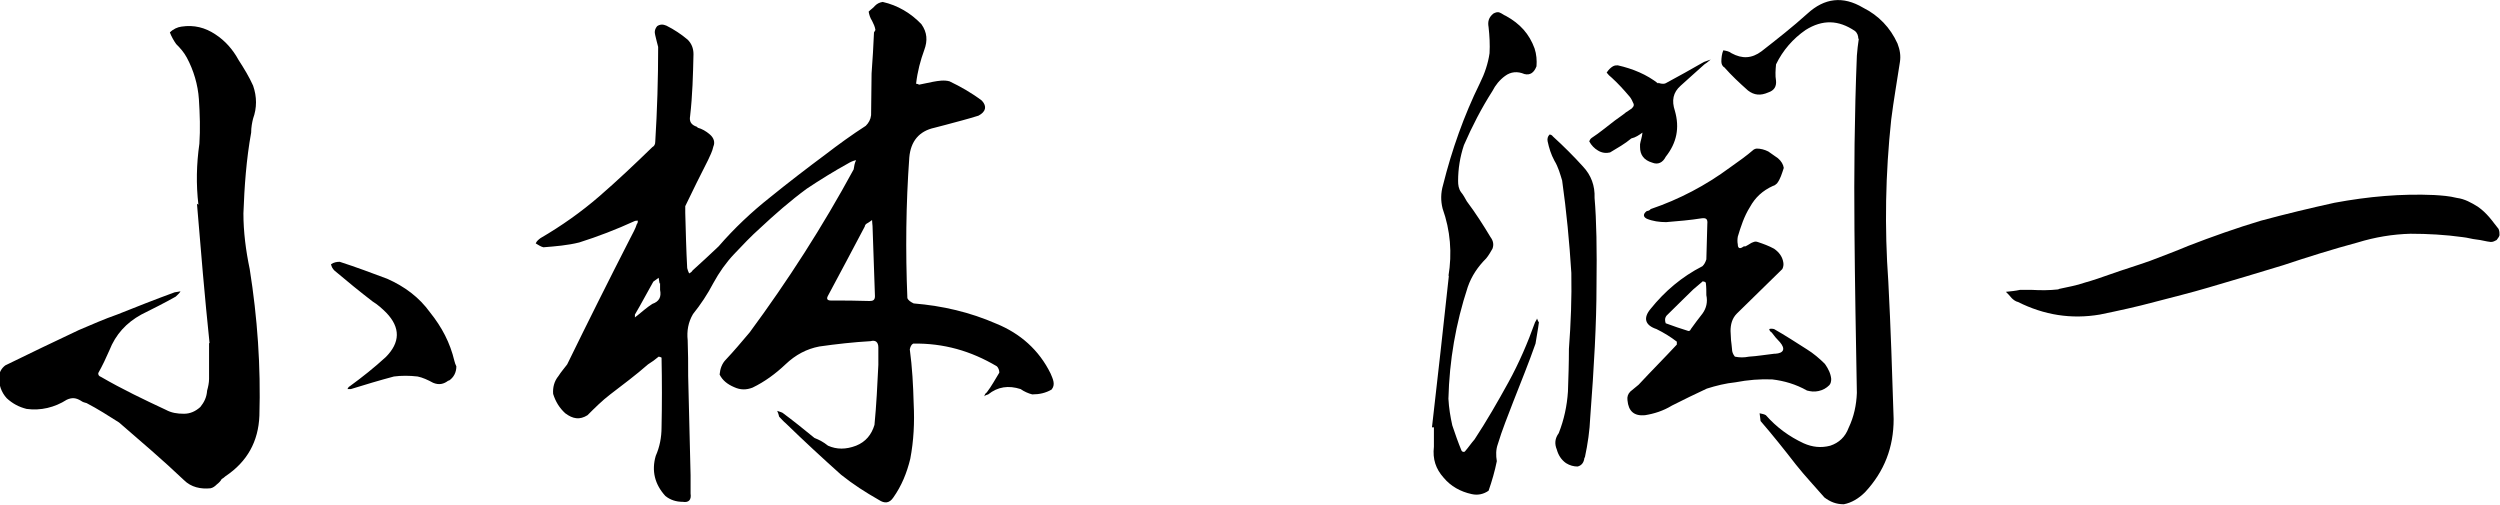<?xml version="1.0" encoding="UTF-8"?><svg id="_レイヤー_2" xmlns="http://www.w3.org/2000/svg" width="51.66" height="10.43" viewBox="0 0 51.66 10.43"><g id="_レイヤー_1-2"><path d="M4.1,4.23c-.05-.42-.04-.84.02-1.26.02-.3.01-.61-.01-.92-.02-.3-.11-.6-.25-.86-.06-.11-.13-.19-.22-.28-.05-.07-.1-.16-.13-.24.07-.07.16-.11.24-.12.26-.04.49.02.7.16.2.13.36.31.48.53.11.17.22.35.3.53.08.23.08.46,0,.68-.02.08-.04.18-.04.29-.1.55-.14,1.12-.16,1.67,0,.38.05.77.13,1.15.16,1.01.23,2.01.2,3.03-.02.53-.25.95-.7,1.25-.02.02-.06.05-.08.06-.02.04-.06.08-.1.11-.04.04-.08.07-.13.08-.2.02-.4-.02-.55-.17-.43-.41-.89-.8-1.34-1.19-.22-.14-.44-.28-.67-.4-.04-.01-.08-.02-.12-.05-.1-.06-.18-.07-.29-.02-.25.16-.54.23-.83.19-.16-.04-.29-.11-.41-.22-.11-.12-.17-.28-.16-.46.01-.08.05-.16.13-.22.49-.24,1.01-.49,1.52-.73.26-.11.53-.23.79-.32.4-.16.78-.31,1.19-.46.05-.01.08-.01.12-.02-.02.04-.06.07-.1.11-.23.13-.47.25-.71.37-.31.17-.53.41-.66.74-.07.16-.14.31-.23.47,0,.04.01.06.06.08.43.25.89.47,1.34.68.11.06.23.08.37.08.13,0,.24-.05.34-.14.08-.1.13-.2.14-.34.02-.07.04-.16.04-.24v-.74h.01c-.1-.96-.18-1.91-.26-2.88ZM9.27,7.86c-.1.08-.2.1-.32.05-.11-.06-.22-.11-.32-.13-.17-.02-.34-.02-.49,0-.3.08-.6.17-.89.26h-.07s.02-.05.05-.06c.26-.19.5-.38.74-.6.3-.3.31-.61.01-.92-.08-.08-.18-.17-.28-.23-.26-.2-.53-.42-.79-.64-.04-.04-.06-.08-.07-.13.06-.04.12-.05.18-.05.34.11.66.23.98.35.36.16.66.38.89.7.24.3.41.62.5,1,.01.04.02.07.04.11,0,.12-.05.23-.16.3Z"/><path d="M18.09.62c-.01-.07-.04-.13-.07-.19-.04-.06-.06-.13-.07-.19.05-.05.1-.08.13-.12.05-.05.1-.07.16-.08.31.07.58.23.8.46.12.17.13.34.06.53-.08.22-.14.44-.17.7.02,0,.05.01.06.02.1-.02.19-.04.29-.06.11-.02.23-.04.34-.01.23.11.46.24.67.4.11.12.08.23-.07.31-.22.07-.46.13-.68.19-.08.02-.16.04-.23.06-.32.07-.49.28-.52.61-.07.97-.08,1.93-.04,2.91.02.05.07.08.13.11.6.05,1.16.18,1.71.42.49.2.88.54,1.12,1.03.02.05.05.11.06.17.01.06,0,.11-.04.16-.12.07-.25.1-.4.1-.08-.02-.17-.06-.24-.11-.25-.08-.47-.05-.67.11-.04.01-.06.02-.08.04.01-.04.02-.06.05-.08.1-.13.18-.28.26-.41,0-.05-.02-.1-.05-.13-.54-.32-1.1-.48-1.73-.47-.04.02-.06.07-.07.12.05.37.07.74.08,1.12.02.4,0,.77-.07,1.14-.07.29-.18.56-.35.8-.08.12-.18.13-.3.05-.28-.16-.53-.32-.78-.52-.38-.34-.77-.7-1.14-1.06-.05-.04-.1-.1-.14-.14-.01-.04-.02-.08-.04-.12.02.01.07.02.11.04.23.17.44.34.66.52.1.04.18.08.28.16.18.08.37.08.58,0,.2-.08.32-.23.38-.43.04-.41.06-.83.08-1.24v-.36c0-.11-.06-.16-.16-.13-.35.02-.71.06-1.06.11-.26.05-.49.17-.7.37-.2.19-.43.36-.68.48-.13.05-.25.05-.38-.01-.14-.06-.24-.14-.3-.26.01-.12.05-.23.13-.31.17-.18.32-.36.49-.56.79-1.07,1.51-2.19,2.15-3.37.01-.07.02-.13.05-.19-.06.01-.12.04-.17.07-.29.16-.58.34-.85.52-.34.25-.66.53-.97.82-.18.16-.35.34-.53.53-.17.18-.31.38-.43.6-.12.23-.26.44-.42.64-.1.17-.13.35-.11.54.01.25.01.49.01.74l.05,2.05v.38c.02.13-.04.19-.16.17-.14,0-.26-.04-.36-.12-.22-.24-.29-.52-.2-.83.08-.18.12-.38.12-.59.01-.47.01-.95,0-1.44-.02-.01-.04-.02-.06-.02-.07.06-.14.11-.22.16-.25.22-.52.42-.78.62-.17.13-.32.28-.47.43-.16.1-.3.08-.46-.04-.12-.11-.2-.24-.25-.4-.01-.13.02-.26.11-.37.05-.08.12-.16.18-.24.43-.88.86-1.74,1.3-2.6.05-.1.11-.2.14-.3.02-.02.02-.05.02-.07-.02,0-.05,0-.07.01-.37.17-.76.32-1.14.44-.24.06-.49.08-.74.1-.05-.01-.11-.05-.16-.08.02-.05.06-.08.1-.11.43-.25.84-.54,1.21-.86.37-.32.74-.67,1.1-1.02.04-.02.06-.06.06-.11.04-.65.06-1.3.06-1.96-.02-.07-.04-.16-.06-.24-.02-.07-.01-.13.04-.19.06-.04.12-.04.19-.01.16.08.31.18.44.29.08.08.12.18.12.3-.01.43-.02.85-.07,1.28-.02.11.02.18.14.22l.02.02c.08.02.17.07.25.14.08.07.11.16.07.25-.02.1-.07.19-.11.28-.16.31-.31.62-.47.95v.14c.01.38.02.77.04,1.14.01.04.02.07.04.11.04-.02.06-.04.07-.06.19-.17.37-.34.54-.5.32-.37.68-.71,1.06-1.01.37-.3.76-.6,1.15-.89.26-.2.55-.41.83-.59.06-.06.1-.13.11-.22,0-.29.01-.58.01-.86.02-.29.04-.58.05-.85ZM13.63,5.86l-.02-.12s-.08.06-.11.08c-.13.23-.25.46-.38.68v.06s.02-.02.05-.04c.1-.08.2-.17.31-.24.14-.05.19-.14.16-.29v-.14ZM18.03,4.54s-.08.06-.12.08c-.02.01-.04.04-.04.06-.25.47-.5.95-.76,1.43-.04.07-.01.1.06.1.26,0,.53,0,.8.01.07,0,.11-.02.11-.1l-.05-1.45s-.01-.1-.01-.13Z"/><path d="M29.93,5.71c.08-.48.04-.95-.12-1.4-.04-.16-.04-.32.01-.49.18-.72.43-1.43.76-2.1.1-.2.17-.41.2-.62.01-.18,0-.36-.02-.54-.02-.11,0-.2.1-.28.04-.02.08-.04.13-.02.05.02.08.05.13.07.29.16.48.37.59.67.04.12.05.25.04.37-.05.13-.13.19-.25.16-.14-.06-.28-.05-.4.04-.11.08-.2.19-.26.31-.23.36-.42.73-.59,1.12-.08.24-.12.49-.12.74,0,.08.01.16.06.23.05.06.08.12.12.19.18.24.34.49.49.74.06.08.07.16.04.24-.04.07-.08.14-.13.2-.17.17-.3.36-.38.59-.25.76-.38,1.52-.4,2.31.01.19.04.37.08.55.06.18.12.35.19.52.01.02.04.04.07.02.07-.08.13-.17.2-.25.25-.38.48-.78.7-1.18.22-.4.4-.82.55-1.24.02-.04.04-.06.04-.08.01.02.02.06.04.08-.02.16-.05.3-.07.44-.14.4-.3.79-.46,1.2-.11.29-.23.58-.32.88-.04.11-.04.23-.02.35-.04.2-.1.41-.17.61-.1.07-.22.1-.35.07-.23-.05-.43-.16-.58-.34-.16-.18-.23-.38-.2-.64v-.4h-.04c.12-1.06.24-2.1.35-3.14ZM32.74,9.46c-.01.1-.06.16-.14.18-.08,0-.16-.02-.24-.07-.1-.07-.16-.17-.19-.28-.05-.12-.04-.23.04-.34.11-.28.17-.56.19-.86.01-.29.02-.59.02-.88.04-.53.06-1.06.05-1.57-.04-.64-.1-1.27-.19-1.91-.04-.13-.08-.28-.16-.41-.07-.13-.11-.26-.14-.4-.01-.05,0-.1.04-.14.02,0,.05.01.07.04.22.2.43.41.62.62.17.18.25.4.24.65.04.46.05,1.07.04,1.82,0,.76-.05,1.67-.13,2.72-.01.26-.05.54-.11.82ZM34.26,1.71s.1.04.16.01c.26-.14.53-.29.79-.44l.14-.05s-.08.07-.13.1c-.16.14-.32.29-.49.44-.16.14-.19.31-.12.52.1.35.04.66-.19.95-.06.12-.16.17-.28.12-.17-.05-.25-.16-.25-.32v-.06c.01-.07.04-.14.05-.24-.07.05-.14.1-.23.12-.13.11-.29.2-.44.29-.08.02-.17.01-.25-.04-.07-.04-.14-.11-.18-.19.01-.02.02-.05.05-.07.17-.11.32-.24.48-.36.08-.06.16-.11.23-.17.04-.02.07-.05.12-.08.05-.05.05-.08.02-.13-.02-.05-.05-.1-.08-.13-.11-.13-.22-.25-.35-.37-.05-.04-.08-.07-.11-.11.04-.06.08-.1.13-.13.04-.02.06-.02.1-.02.31.07.6.19.84.38ZM36.68,7.31c.18-.01.22-.1.1-.24-.06-.06-.12-.13-.17-.2-.02-.01-.05-.04-.05-.07.02-.01.06-.01.1,0,.23.13.46.28.68.42.13.08.26.19.37.3.07.1.12.2.13.31,0,.05-.01.1-.04.13-.06.06-.13.1-.22.12s-.16.01-.24-.01c-.23-.13-.47-.2-.72-.23-.25-.01-.5.01-.76.06-.2.02-.4.07-.59.13-.24.11-.48.23-.72.35-.18.11-.37.17-.56.2-.22.02-.34-.08-.36-.31-.01-.07.01-.13.06-.18l.17-.14c.26-.28.53-.55.79-.83v-.06c-.13-.1-.26-.18-.42-.26-.24-.08-.28-.23-.12-.42.29-.36.64-.66,1.07-.88.04-.04.06-.08.08-.14l.02-.73c.01-.1-.02-.13-.11-.12-.25.04-.5.06-.74.08-.14,0-.28-.02-.4-.07-.08-.04-.08-.1,0-.16.02,0,.06-.01.08-.04.59-.2,1.14-.49,1.64-.86.17-.12.34-.24.49-.37.02-.01.04-.02.06-.02.08,0,.16.02.24.06.07.05.14.1.2.14.07.06.11.13.12.2-.04.12-.07.23-.14.32-.02.02-.06.05-.08.05-.22.1-.37.24-.48.44-.12.19-.19.41-.25.61-.01.06-.01.11,0,.16,0,.08.04.1.11.05.01-.01.02-.01.05-.01.04-.02.07-.04.12-.07.05-.02.08-.04.13-.02.12.04.23.08.34.14.1.07.17.16.19.28.01.05,0,.1-.02.14-.31.3-.62.61-.94.92-.1.1-.13.23-.13.36,0,.06.01.13.01.19.01.05.01.11.02.18,0,.06.02.11.06.16.1.02.19.02.29,0,.17-.01.34-.04.52-.06ZM35.24,5.83s-.01-.01-.04-.01c0,0,0-.01-.01-.01,0,0-.07.06-.2.17-.12.12-.31.3-.55.54-.04.05-.04.1-.02.16.16.06.31.11.47.16.02,0,.04-.01.05-.04.08-.11.16-.22.24-.32.08-.11.11-.24.08-.38,0-.08,0-.17-.01-.25ZM38.4.8c0-.06-.02-.12-.07-.16-.34-.23-.67-.24-1.02-.02-.26.18-.47.42-.61.71-.01.11-.02.23,0,.34.01.12-.04.2-.16.24-.16.07-.29.06-.42-.04-.18-.16-.34-.31-.49-.48-.04-.02-.06-.07-.06-.12,0-.07.01-.16.04-.23.06.01.12.02.17.06.22.12.42.11.62-.04.32-.25.64-.5.95-.78.35-.32.73-.37,1.15-.12.32.16.56.41.71.74.05.13.07.25.05.38-.06.4-.13.79-.18,1.19-.12,1.12-.14,2.23-.06,3.35.05.95.08,1.9.11,2.84,0,.58-.19,1.08-.59,1.51-.13.13-.28.22-.44.25-.16,0-.28-.05-.4-.14-.19-.22-.4-.44-.59-.68-.24-.31-.48-.61-.73-.9-.01-.06-.01-.11-.02-.16.05.01.1.02.13.04.22.25.48.44.78.58.18.08.36.1.55.05.18-.06.31-.18.38-.37.11-.23.16-.47.17-.72-.02-1.09-.04-2.22-.05-3.38-.01-1.16,0-2.35.05-3.59.01-.11.02-.23.04-.35Z"/><path d="M42.55,5.97c.18-.04.36-.07.53-.13.18-.05.35-.11.52-.17.28-.1.55-.18.83-.28.26-.1.53-.2.79-.31.49-.19,1-.37,1.5-.52.52-.14,1.02-.26,1.52-.37.7-.13,1.38-.19,2.06-.16.16.01.31.02.47.06.16.02.3.1.43.18.1.07.17.14.24.22.07.08.13.17.19.24.02.05.02.08.02.13-.01.04-.04.07-.06.1-.04.02-.07.04-.12.04-.1-.01-.19-.04-.29-.05-.1-.01-.19-.04-.29-.05-.36-.05-.72-.07-1.08-.07-.37.01-.73.07-1.09.18-.52.14-1.03.3-1.54.47-.52.16-1.03.31-1.54.46-.37.11-.74.2-1.12.3-.37.1-.74.18-1.13.26-.59.1-1.15.01-1.69-.26-.05-.01-.1-.05-.13-.08-.04-.05-.07-.08-.12-.13.1-.01.2-.02.29-.04h.25c.18.01.36.01.54-.01Z"/></g></svg>